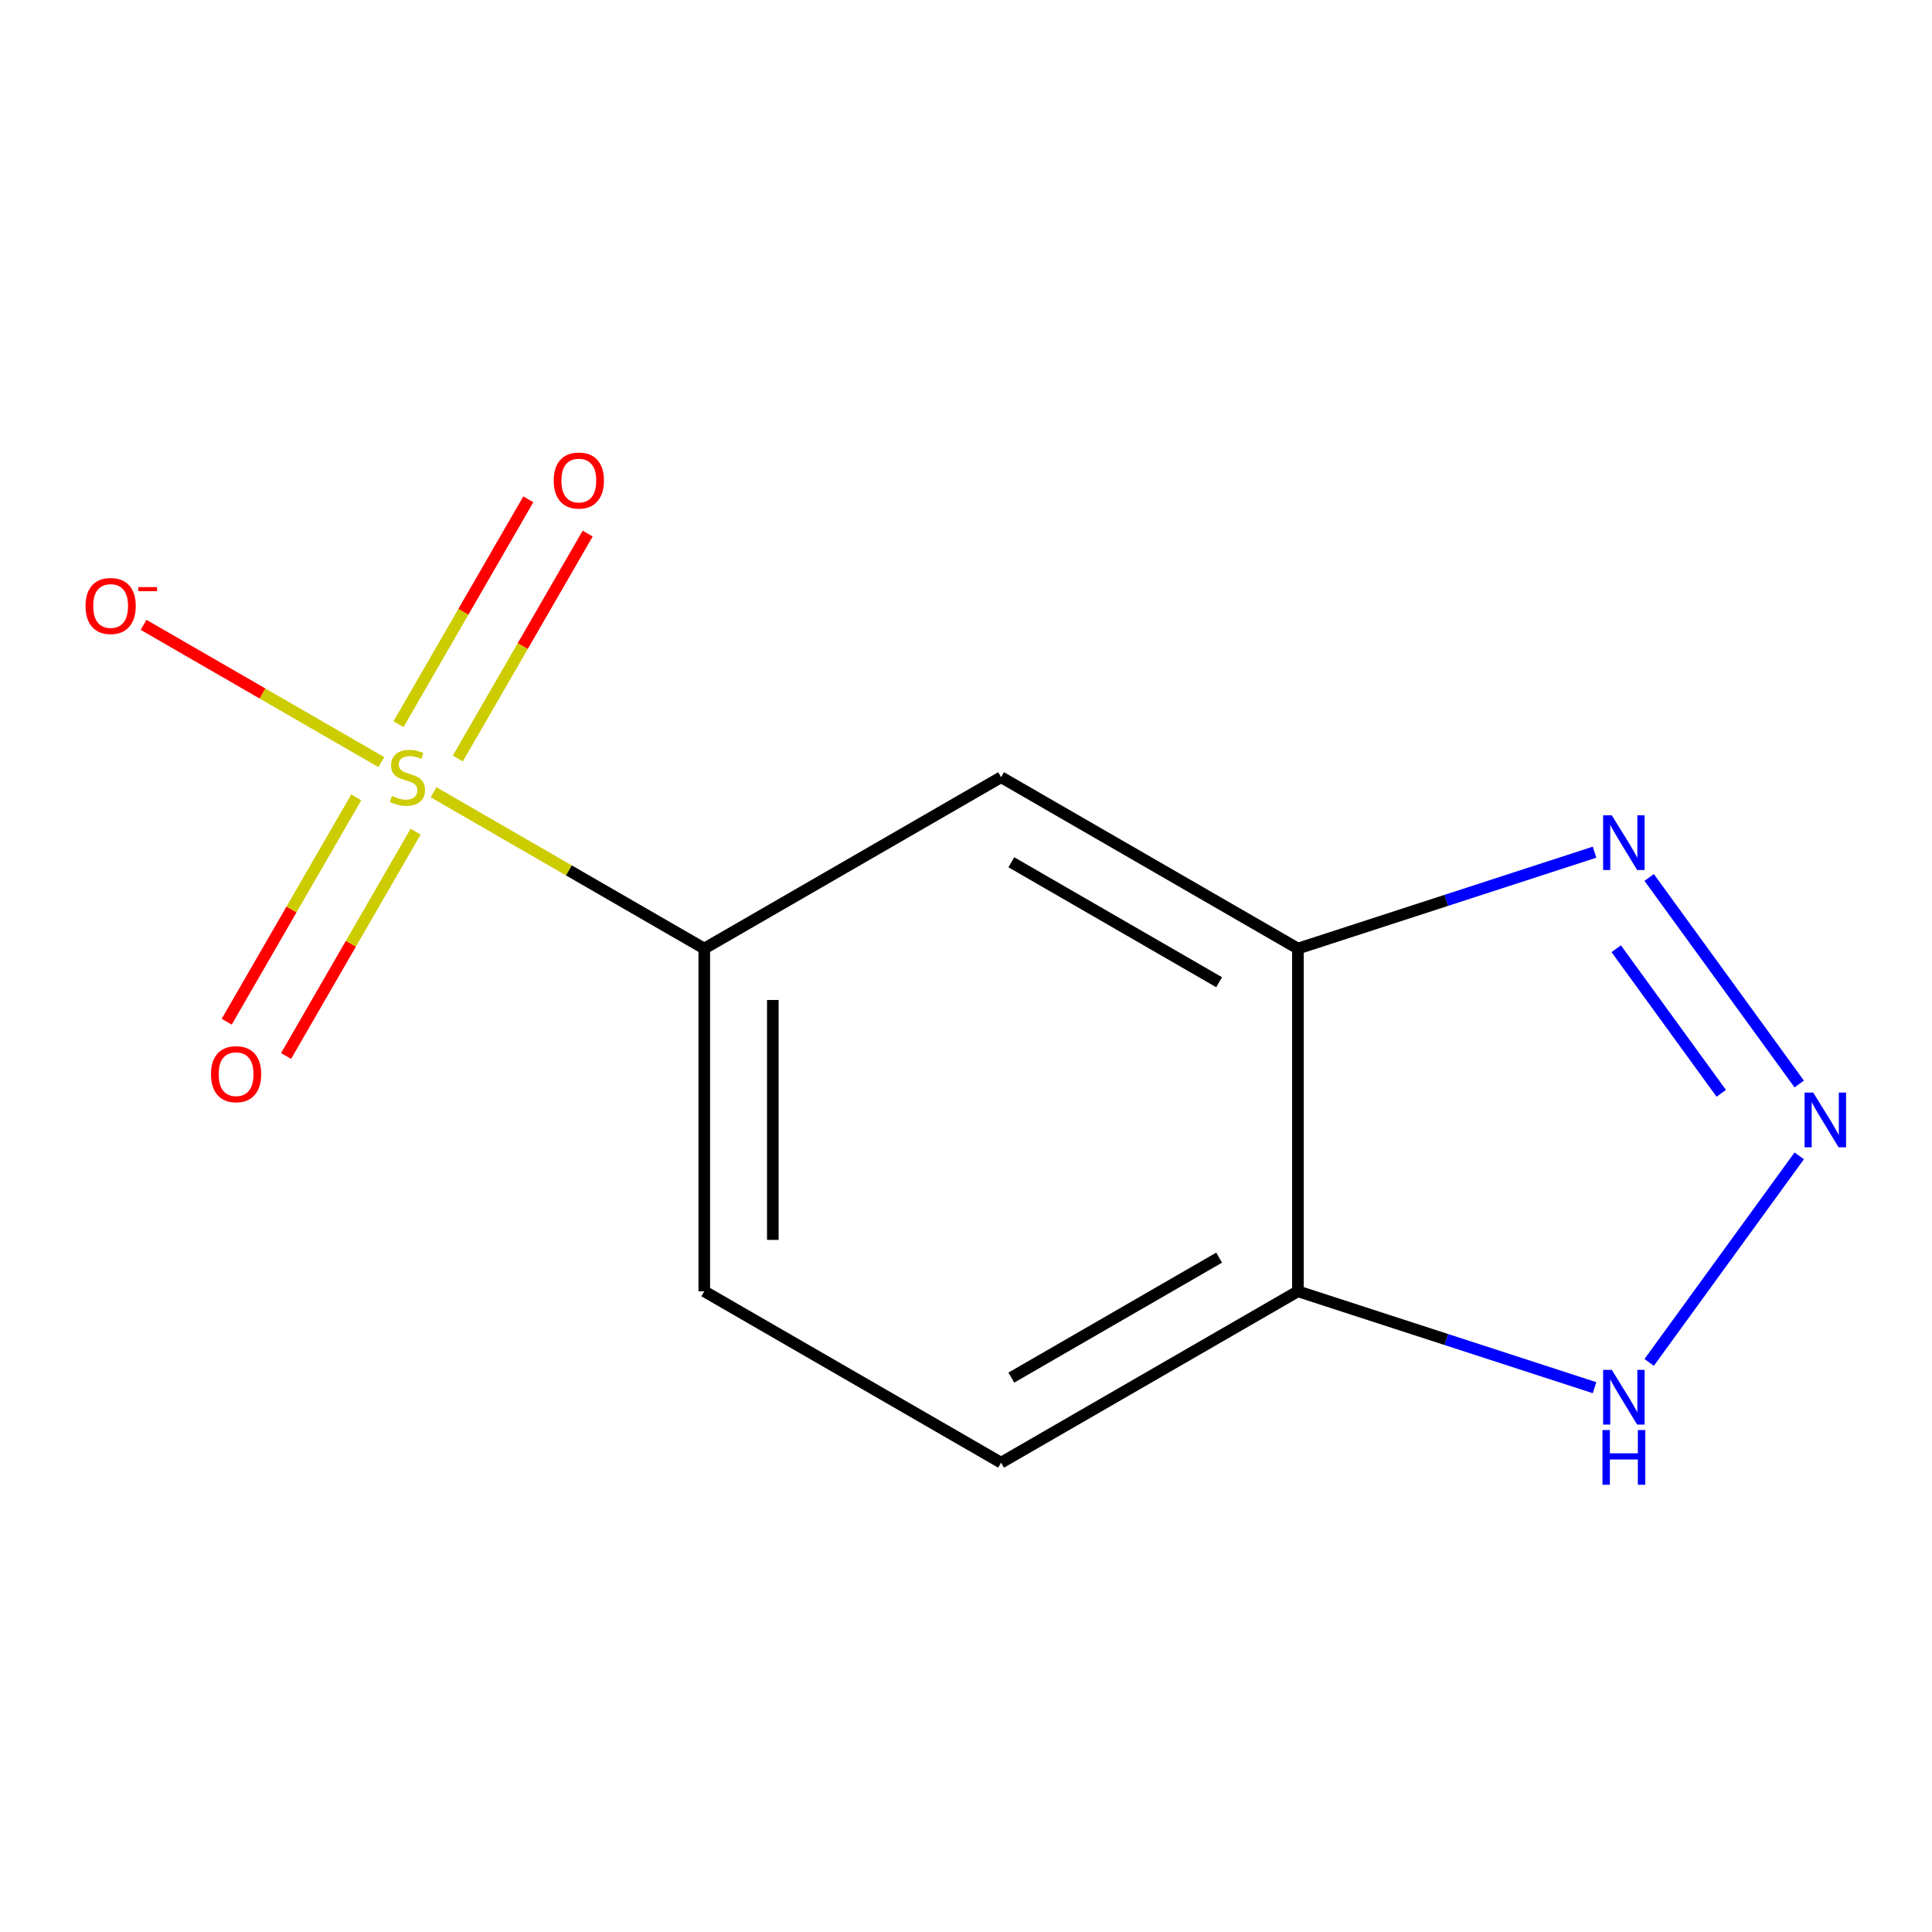 <?xml version='1.0' encoding='iso-8859-1'?>
<svg version='1.1' baseProfile='full'
              xmlns='http://www.w3.org/2000/svg'
                      xmlns:rdkit='http://www.rdkit.org/xml'
                      xmlns:xlink='http://www.w3.org/1999/xlink'
                  xml:space='preserve'
width='1000px' height='1000px' viewBox='0 0 1000 1000'>
<!-- END OF HEADER -->
<rect style='opacity:1.0;fill:#FFFFFF;stroke:none' width='1000' height='1000' x='0' y='0'> </rect>
<path class='bond-3' d='M 224.414,410.08 L 294.473,450.529' style='fill:none;fill-rule:evenodd;stroke:#CCCC00;stroke-width:6px;stroke-linecap:butt;stroke-linejoin:miter;stroke-opacity:1' />
<path class='bond-3' d='M 294.473,450.529 L 364.532,490.977' style='fill:none;fill-rule:evenodd;stroke:#000000;stroke-width:6px;stroke-linecap:butt;stroke-linejoin:miter;stroke-opacity:1' />
<path class='bond-7' d='M 197.384,394.474 L 135.848,358.946' style='fill:none;fill-rule:evenodd;stroke:#CCCC00;stroke-width:6px;stroke-linecap:butt;stroke-linejoin:miter;stroke-opacity:1' />
<path class='bond-7' d='M 135.848,358.946 L 74.311,323.418' style='fill:none;fill-rule:evenodd;stroke:#FF0000;stroke-width:6px;stroke-linecap:butt;stroke-linejoin:miter;stroke-opacity:1' />
<path class='bond-8' d='M 236.975,392.592 L 270.582,334.383' style='fill:none;fill-rule:evenodd;stroke:#CCCC00;stroke-width:6px;stroke-linecap:butt;stroke-linejoin:miter;stroke-opacity:1' />
<path class='bond-8' d='M 270.582,334.383 L 304.189,276.174' style='fill:none;fill-rule:evenodd;stroke:#FF0000;stroke-width:6px;stroke-linecap:butt;stroke-linejoin:miter;stroke-opacity:1' />
<path class='bond-8' d='M 206.248,374.852 L 239.855,316.643' style='fill:none;fill-rule:evenodd;stroke:#CCCC00;stroke-width:6px;stroke-linecap:butt;stroke-linejoin:miter;stroke-opacity:1' />
<path class='bond-8' d='M 239.855,316.643 L 273.463,258.434' style='fill:none;fill-rule:evenodd;stroke:#FF0000;stroke-width:6px;stroke-linecap:butt;stroke-linejoin:miter;stroke-opacity:1' />
<path class='bond-9' d='M 184.384,412.722 L 150.863,470.782' style='fill:none;fill-rule:evenodd;stroke:#CCCC00;stroke-width:6px;stroke-linecap:butt;stroke-linejoin:miter;stroke-opacity:1' />
<path class='bond-9' d='M 150.863,470.782 L 117.342,528.843' style='fill:none;fill-rule:evenodd;stroke:#FF0000;stroke-width:6px;stroke-linecap:butt;stroke-linejoin:miter;stroke-opacity:1' />
<path class='bond-9' d='M 215.111,430.462 L 181.59,488.522' style='fill:none;fill-rule:evenodd;stroke:#CCCC00;stroke-width:6px;stroke-linecap:butt;stroke-linejoin:miter;stroke-opacity:1' />
<path class='bond-9' d='M 181.59,488.522 L 148.069,546.583' style='fill:none;fill-rule:evenodd;stroke:#FF0000;stroke-width:6px;stroke-linecap:butt;stroke-linejoin:miter;stroke-opacity:1' />
<path class='bond-0' d='M 931.277,561.082 L 853.607,454.178' style='fill:none;fill-rule:evenodd;stroke:#0000FF;stroke-width:6px;stroke-linecap:butt;stroke-linejoin:miter;stroke-opacity:1' />
<path class='bond-0' d='M 890.923,565.901 L 836.553,491.068' style='fill:none;fill-rule:evenodd;stroke:#0000FF;stroke-width:6px;stroke-linecap:butt;stroke-linejoin:miter;stroke-opacity:1' />
<path class='bond-13' d='M 931.277,598.272 L 853.607,705.176' style='fill:none;fill-rule:evenodd;stroke:#0000FF;stroke-width:6px;stroke-linecap:butt;stroke-linejoin:miter;stroke-opacity:1' />
<path class='bond-1' d='M 825.339,441.088 L 748.568,466.033' style='fill:none;fill-rule:evenodd;stroke:#0000FF;stroke-width:6px;stroke-linecap:butt;stroke-linejoin:miter;stroke-opacity:1' />
<path class='bond-1' d='M 748.568,466.033 L 671.797,490.977' style='fill:none;fill-rule:evenodd;stroke:#000000;stroke-width:6px;stroke-linecap:butt;stroke-linejoin:miter;stroke-opacity:1' />
<path class='bond-2' d='M 671.797,490.977 L 518.164,402.277' style='fill:none;fill-rule:evenodd;stroke:#000000;stroke-width:6px;stroke-linecap:butt;stroke-linejoin:miter;stroke-opacity:1' />
<path class='bond-2' d='M 631.012,508.399 L 523.469,446.309' style='fill:none;fill-rule:evenodd;stroke:#000000;stroke-width:6px;stroke-linecap:butt;stroke-linejoin:miter;stroke-opacity:1' />
<path class='bond-12' d='M 671.797,490.977 L 671.797,668.377' style='fill:none;fill-rule:evenodd;stroke:#000000;stroke-width:6px;stroke-linecap:butt;stroke-linejoin:miter;stroke-opacity:1' />
<path class='bond-4' d='M 364.532,490.977 L 518.164,402.277' style='fill:none;fill-rule:evenodd;stroke:#000000;stroke-width:6px;stroke-linecap:butt;stroke-linejoin:miter;stroke-opacity:1' />
<path class='bond-10' d='M 364.532,490.977 L 364.532,668.377' style='fill:none;fill-rule:evenodd;stroke:#000000;stroke-width:6px;stroke-linecap:butt;stroke-linejoin:miter;stroke-opacity:1' />
<path class='bond-10' d='M 400.012,517.587 L 400.012,641.767' style='fill:none;fill-rule:evenodd;stroke:#000000;stroke-width:6px;stroke-linecap:butt;stroke-linejoin:miter;stroke-opacity:1' />
<path class='bond-5' d='M 825.339,718.266 L 748.568,693.321' style='fill:none;fill-rule:evenodd;stroke:#0000FF;stroke-width:6px;stroke-linecap:butt;stroke-linejoin:miter;stroke-opacity:1' />
<path class='bond-5' d='M 748.568,693.321 L 671.797,668.377' style='fill:none;fill-rule:evenodd;stroke:#000000;stroke-width:6px;stroke-linecap:butt;stroke-linejoin:miter;stroke-opacity:1' />
<path class='bond-6' d='M 671.797,668.377 L 518.164,757.077' style='fill:none;fill-rule:evenodd;stroke:#000000;stroke-width:6px;stroke-linecap:butt;stroke-linejoin:miter;stroke-opacity:1' />
<path class='bond-6' d='M 631.012,650.955 L 523.469,713.045' style='fill:none;fill-rule:evenodd;stroke:#000000;stroke-width:6px;stroke-linecap:butt;stroke-linejoin:miter;stroke-opacity:1' />
<path class='bond-11' d='M 364.532,668.377 L 518.164,757.077' style='fill:none;fill-rule:evenodd;stroke:#000000;stroke-width:6px;stroke-linecap:butt;stroke-linejoin:miter;stroke-opacity:1' />
<path  class='atom-0' d='M 202.899 411.997
Q 203.219 412.117, 204.539 412.677
Q 205.859 413.237, 207.299 413.597
Q 208.779 413.917, 210.219 413.917
Q 212.899 413.917, 214.459 412.637
Q 216.019 411.317, 216.019 409.037
Q 216.019 407.477, 215.219 406.517
Q 214.459 405.557, 213.259 405.037
Q 212.059 404.517, 210.059 403.917
Q 207.539 403.157, 206.019 402.437
Q 204.539 401.717, 203.459 400.197
Q 202.419 398.677, 202.419 396.117
Q 202.419 392.557, 204.819 390.357
Q 207.259 388.157, 212.059 388.157
Q 215.339 388.157, 219.059 389.717
L 218.139 392.797
Q 214.739 391.397, 212.179 391.397
Q 209.419 391.397, 207.899 392.557
Q 206.379 393.677, 206.419 395.637
Q 206.419 397.157, 207.179 398.077
Q 207.979 398.997, 209.099 399.517
Q 210.259 400.037, 212.179 400.637
Q 214.739 401.437, 216.259 402.237
Q 217.779 403.037, 218.859 404.677
Q 219.979 406.277, 219.979 409.037
Q 219.979 412.957, 217.339 415.077
Q 214.739 417.157, 210.379 417.157
Q 207.859 417.157, 205.939 416.597
Q 204.059 416.077, 201.819 415.157
L 202.899 411.997
' fill='#CCCC00'/>
<path  class='atom-1' d='M 938.527 565.517
L 947.807 580.517
Q 948.727 581.997, 950.207 584.677
Q 951.687 587.357, 951.767 587.517
L 951.767 565.517
L 955.527 565.517
L 955.527 593.837
L 951.647 593.837
L 941.687 577.437
Q 940.527 575.517, 939.287 573.317
Q 938.087 571.117, 937.727 570.437
L 937.727 593.837
L 934.047 593.837
L 934.047 565.517
L 938.527 565.517
' fill='#0000FF'/>
<path  class='atom-2' d='M 834.254 421.998
L 843.534 436.998
Q 844.454 438.478, 845.934 441.158
Q 847.414 443.838, 847.494 443.998
L 847.494 421.998
L 851.254 421.998
L 851.254 450.318
L 847.374 450.318
L 837.414 433.918
Q 836.254 431.998, 835.014 429.798
Q 833.814 427.598, 833.454 426.918
L 833.454 450.318
L 829.774 450.318
L 829.774 421.998
L 834.254 421.998
' fill='#0000FF'/>
<path  class='atom-6' d='M 834.254 709.036
L 843.534 724.036
Q 844.454 725.516, 845.934 728.196
Q 847.414 730.876, 847.494 731.036
L 847.494 709.036
L 851.254 709.036
L 851.254 737.356
L 847.374 737.356
L 837.414 720.956
Q 836.254 719.036, 835.014 716.836
Q 833.814 714.636, 833.454 713.956
L 833.454 737.356
L 829.774 737.356
L 829.774 709.036
L 834.254 709.036
' fill='#0000FF'/>
<path  class='atom-6' d='M 829.434 740.188
L 833.274 740.188
L 833.274 752.228
L 847.754 752.228
L 847.754 740.188
L 851.594 740.188
L 851.594 768.508
L 847.754 768.508
L 847.754 755.428
L 833.274 755.428
L 833.274 768.508
L 829.434 768.508
L 829.434 740.188
' fill='#0000FF'/>
<path  class='atom-8' d='M 44.266 313.657
Q 44.266 306.857, 47.626 303.057
Q 50.986 299.257, 57.266 299.257
Q 63.546 299.257, 66.906 303.057
Q 70.266 306.857, 70.266 313.657
Q 70.266 320.537, 66.866 324.457
Q 63.466 328.337, 57.266 328.337
Q 51.026 328.337, 47.626 324.457
Q 44.266 320.577, 44.266 313.657
M 57.266 325.137
Q 61.586 325.137, 63.906 322.257
Q 66.266 319.337, 66.266 313.657
Q 66.266 308.097, 63.906 305.297
Q 61.586 302.457, 57.266 302.457
Q 52.946 302.457, 50.586 305.257
Q 48.266 308.057, 48.266 313.657
Q 48.266 319.377, 50.586 322.257
Q 52.946 325.137, 57.266 325.137
' fill='#FF0000'/>
<path  class='atom-8' d='M 71.586 303.88
L 81.275 303.88
L 81.275 305.992
L 71.586 305.992
L 71.586 303.88
' fill='#FF0000'/>
<path  class='atom-9' d='M 286.599 248.725
Q 286.599 241.925, 289.959 238.125
Q 293.319 234.325, 299.599 234.325
Q 305.879 234.325, 309.239 238.125
Q 312.599 241.925, 312.599 248.725
Q 312.599 255.605, 309.199 259.525
Q 305.799 263.405, 299.599 263.405
Q 293.359 263.405, 289.959 259.525
Q 286.599 255.645, 286.599 248.725
M 299.599 260.205
Q 303.919 260.205, 306.239 257.325
Q 308.599 254.405, 308.599 248.725
Q 308.599 243.165, 306.239 240.365
Q 303.919 237.525, 299.599 237.525
Q 295.279 237.525, 292.919 240.325
Q 290.599 243.125, 290.599 248.725
Q 290.599 254.445, 292.919 257.325
Q 295.279 260.205, 299.599 260.205
' fill='#FF0000'/>
<path  class='atom-10' d='M 109.199 555.99
Q 109.199 549.19, 112.559 545.39
Q 115.919 541.59, 122.199 541.59
Q 128.479 541.59, 131.839 545.39
Q 135.199 549.19, 135.199 555.99
Q 135.199 562.87, 131.799 566.79
Q 128.399 570.67, 122.199 570.67
Q 115.959 570.67, 112.559 566.79
Q 109.199 562.91, 109.199 555.99
M 122.199 567.47
Q 126.519 567.47, 128.839 564.59
Q 131.199 561.67, 131.199 555.99
Q 131.199 550.43, 128.839 547.63
Q 126.519 544.79, 122.199 544.79
Q 117.879 544.79, 115.519 547.59
Q 113.199 550.39, 113.199 555.99
Q 113.199 561.71, 115.519 564.59
Q 117.879 567.47, 122.199 567.47
' fill='#FF0000'/>
</svg>
